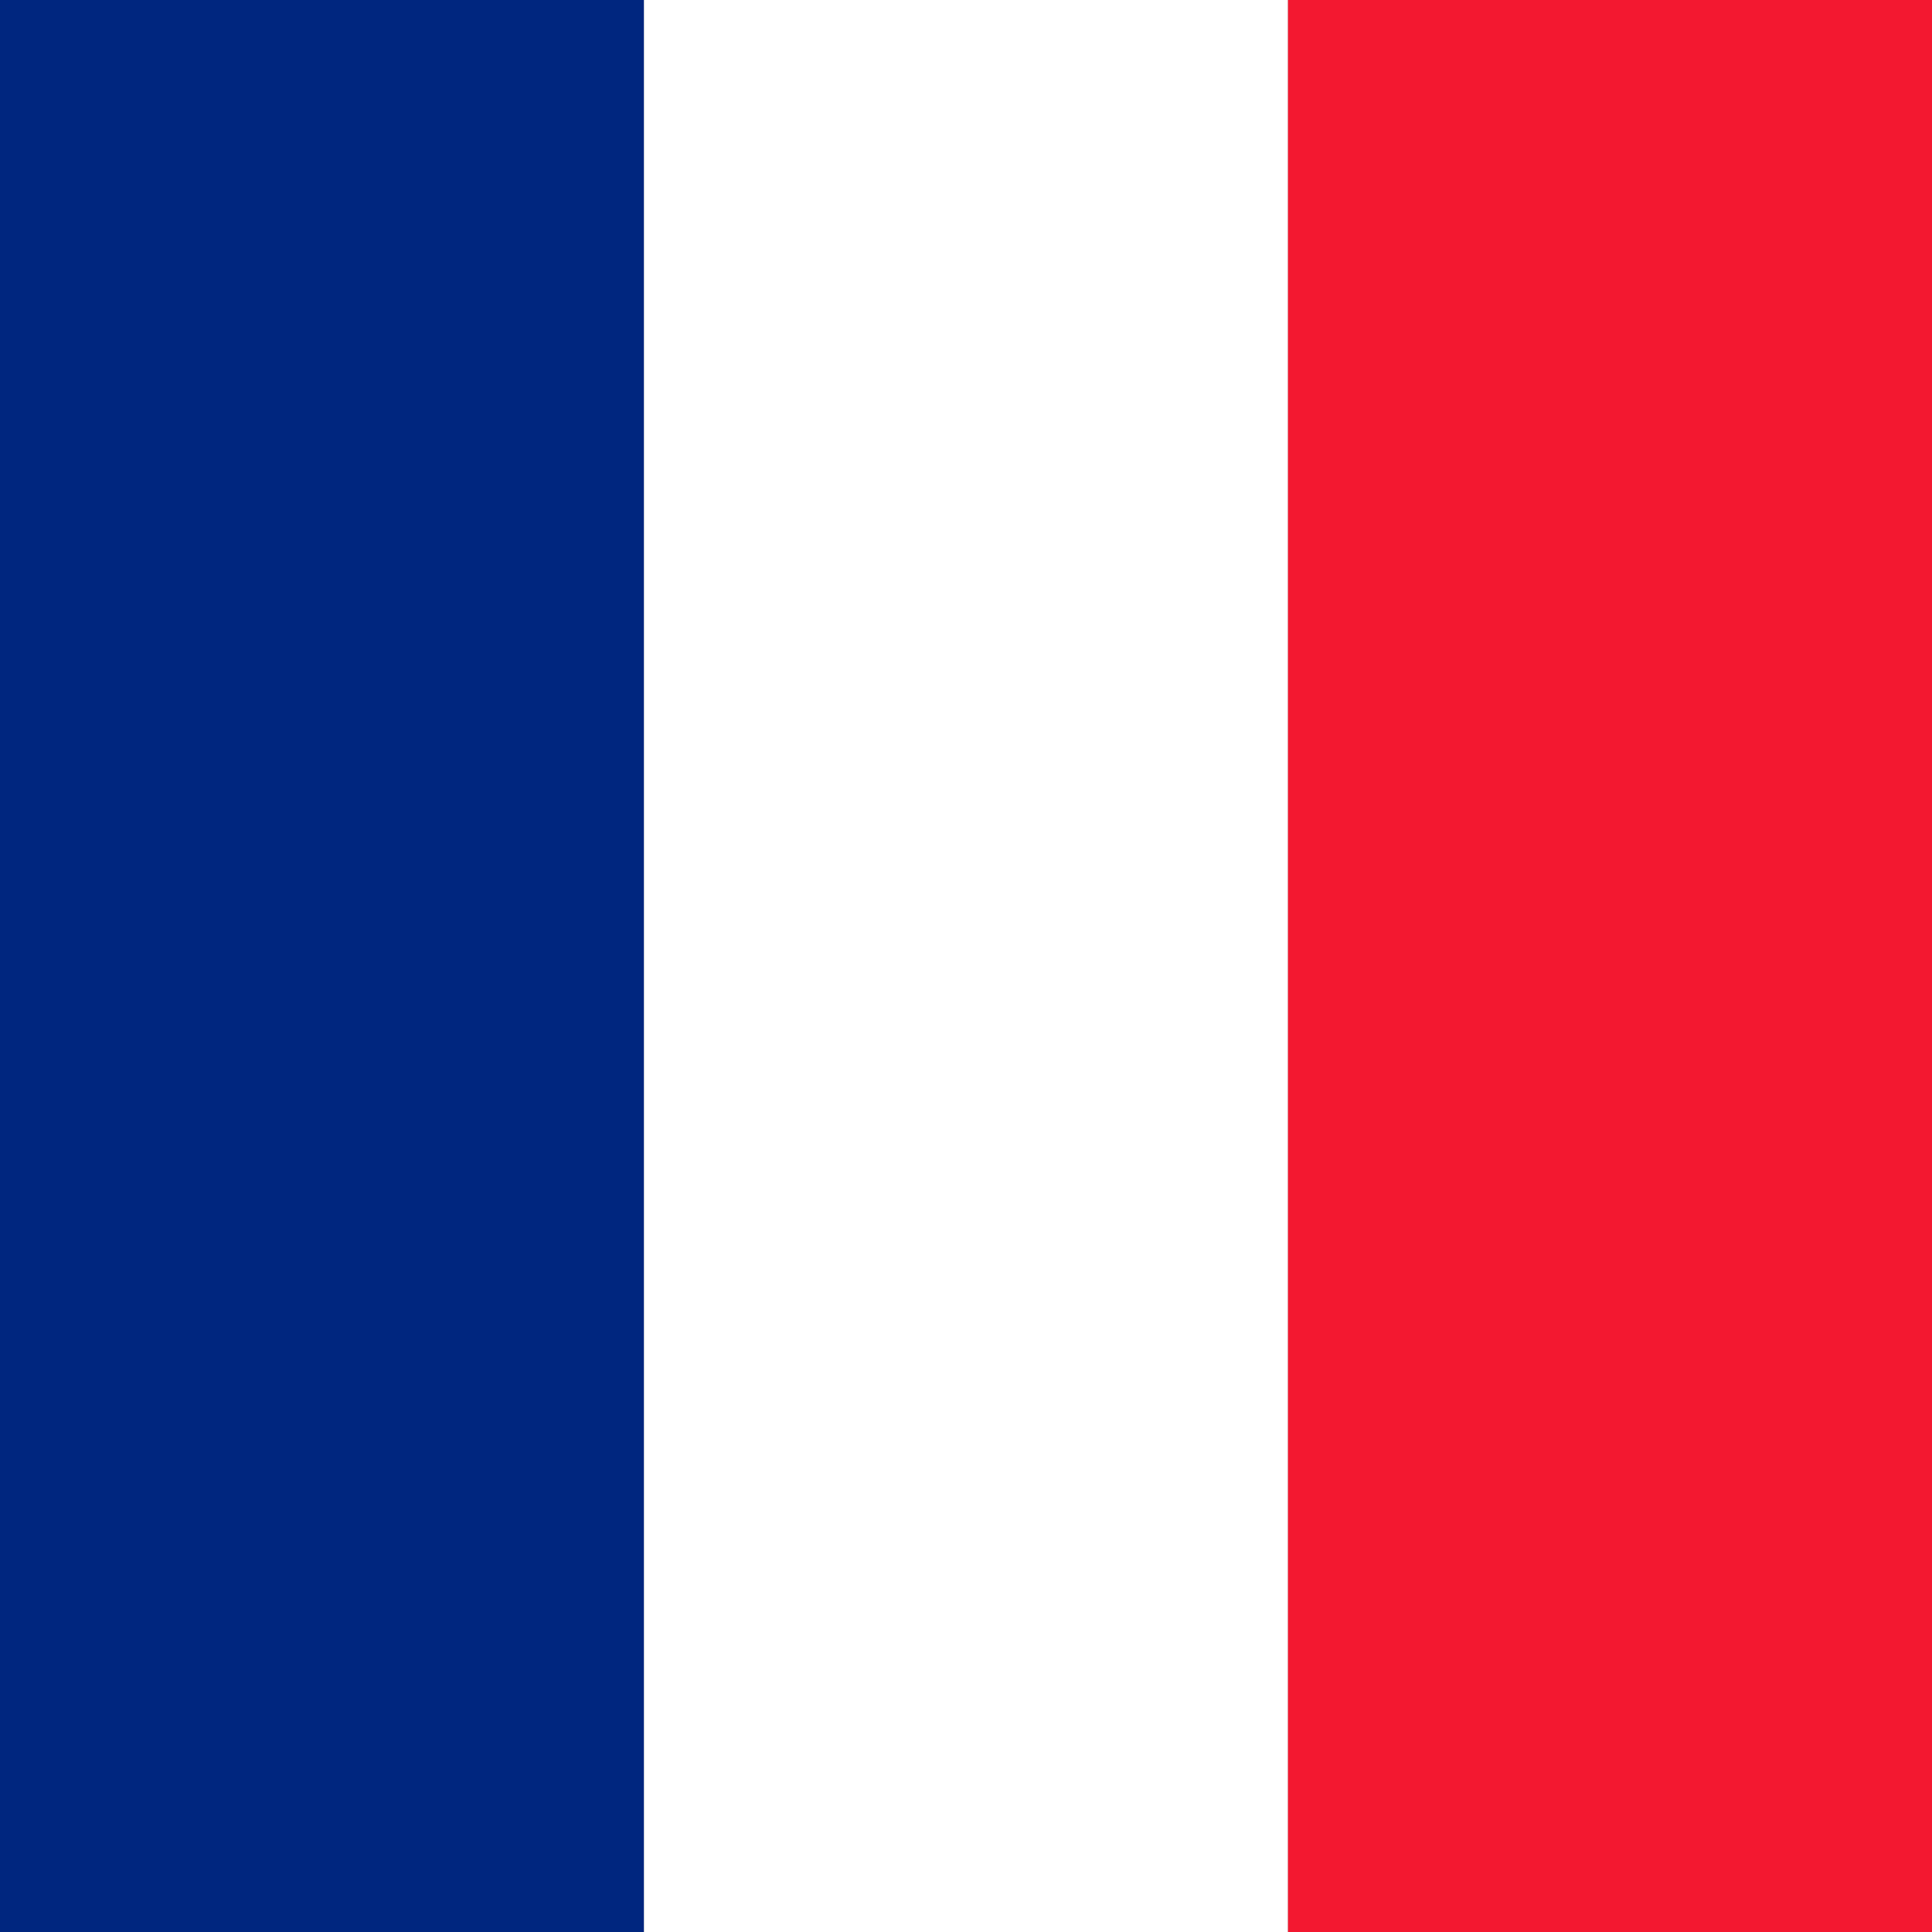 <svg width="12px" height="12px" viewBox="0 0 12 12" version="1.1" xmlns="http://www.w3.org/2000/svg" xmlns:xlink="http://www.w3.org/1999/xlink">
  <rect x="0" y="0" width="12" height="12" fill="#808080" stroke="none"/>
  <g stroke="none" stroke-width="1" fill="none" fill-rule="evenodd">
    <rect fill="#00267f" x="0" y="0" width="4" height="12"></rect>
    <rect fill="#FFFFFF" x="4" y="0" width="4" height="12"></rect>
    <rect fill="#f31830" x="8" y="0" width="4" height="12"></rect>
  </g>
</svg>
